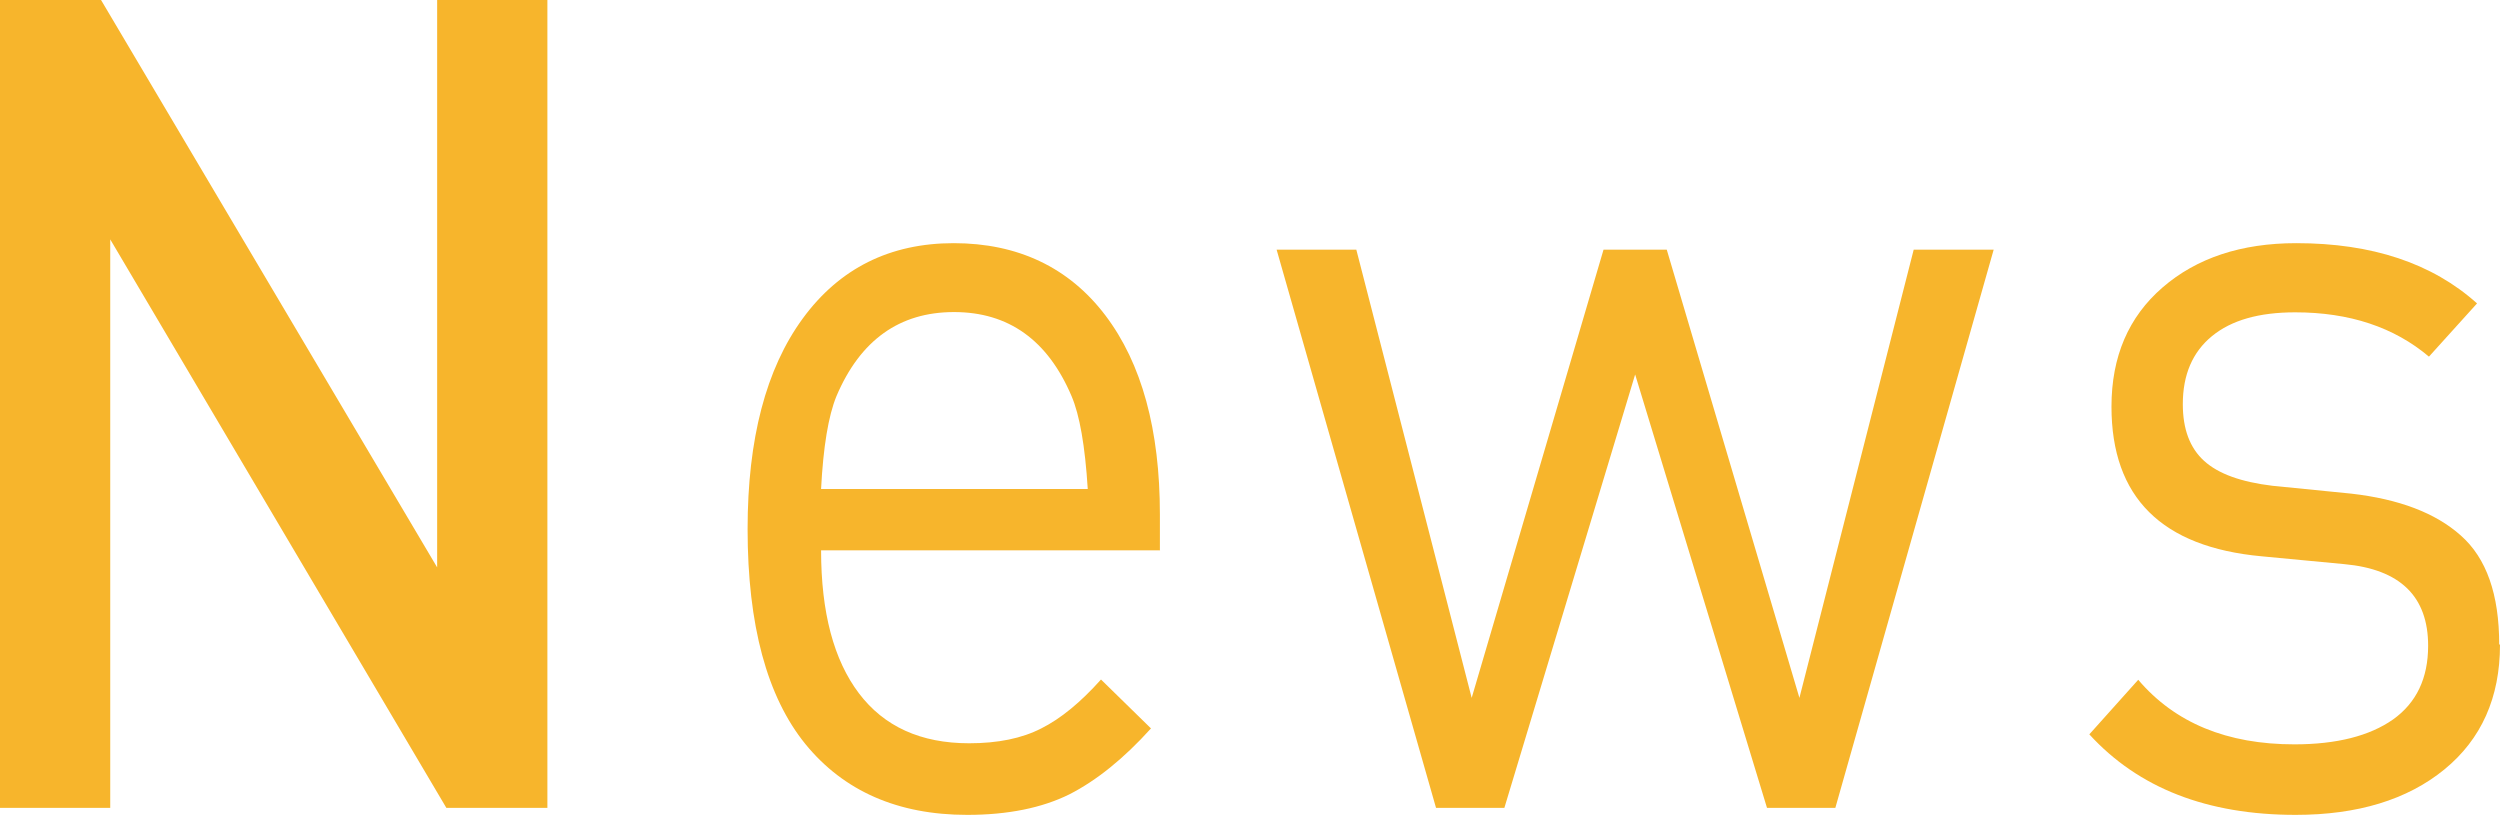 <?xml version="1.0" encoding="UTF-8"?><svg id="_レイヤー_1" xmlns="http://www.w3.org/2000/svg" viewBox="0 0 92.53 30.16"><defs><style>.cls-1{fill:#f7b52c;}</style></defs><path class="cls-1" d="m20.26,29.9h-3.74L4.08,8.86v21.04H0V0h3.74l12.44,21V0h4.08v29.9Z"/><path class="cls-1" d="m42.94,20.37h-12.55c0,2.3.47,4.06,1.4,5.29.93,1.23,2.29,1.85,4.08,1.85,1.06,0,1.95-.18,2.67-.55.72-.36,1.46-.97,2.21-1.81l1.85,1.81c-1.01,1.12-2.02,1.93-3.02,2.44-1.01.5-2.27.76-3.78.76-2.57,0-4.57-.88-5.99-2.62-1.42-1.75-2.14-4.4-2.14-7.96,0-3.33.68-5.93,2.04-7.79,1.36-1.86,3.23-2.79,5.59-2.79s4.26.89,5.61,2.67c1.35,1.78,2.02,4.24,2.02,7.37v1.34Zm-2.68-2.27c-.1-1.6-.3-2.74-.6-3.44-.88-2.07-2.33-3.11-4.35-3.11s-3.47,1.04-4.35,3.11c-.3.73-.49,1.88-.57,3.44h9.87Z"/><path class="cls-1" d="m73.79,9.24l-5.86,20.66h-2.53l-4.88-16.04-4.84,16.04h-2.53l-5.9-20.66h2.95l4.27,16.59,4.88-16.59h2.34l4.91,16.59,4.23-16.59h2.95Z"/><path class="cls-1" d="m92.53,23.86c0,1.96-.69,3.5-2.06,4.62s-3.21,1.68-5.5,1.68c-3.28,0-5.82-.99-7.64-2.98l1.81-2.02c1.36,1.6,3.29,2.39,5.78,2.39,1.56,0,2.78-.31,3.65-.92.87-.62,1.3-1.53,1.3-2.73,0-1.82-1.03-2.83-3.1-3.02l-3.06-.29c-3.7-.34-5.56-2.18-5.56-5.54,0-1.85.63-3.32,1.89-4.41,1.26-1.09,2.91-1.64,4.95-1.64,2.8,0,5.03.74,6.69,2.23l-1.78,1.97c-1.29-1.09-2.94-1.64-4.95-1.64-1.34,0-2.36.29-3.08.88s-1.08,1.43-1.08,2.52c0,.92.26,1.62.79,2.1.53.48,1.37.78,2.53.92l2.91.29c1.76.2,3.12.71,4.06,1.55.95.84,1.42,2.18,1.42,4.03Z"/></svg>